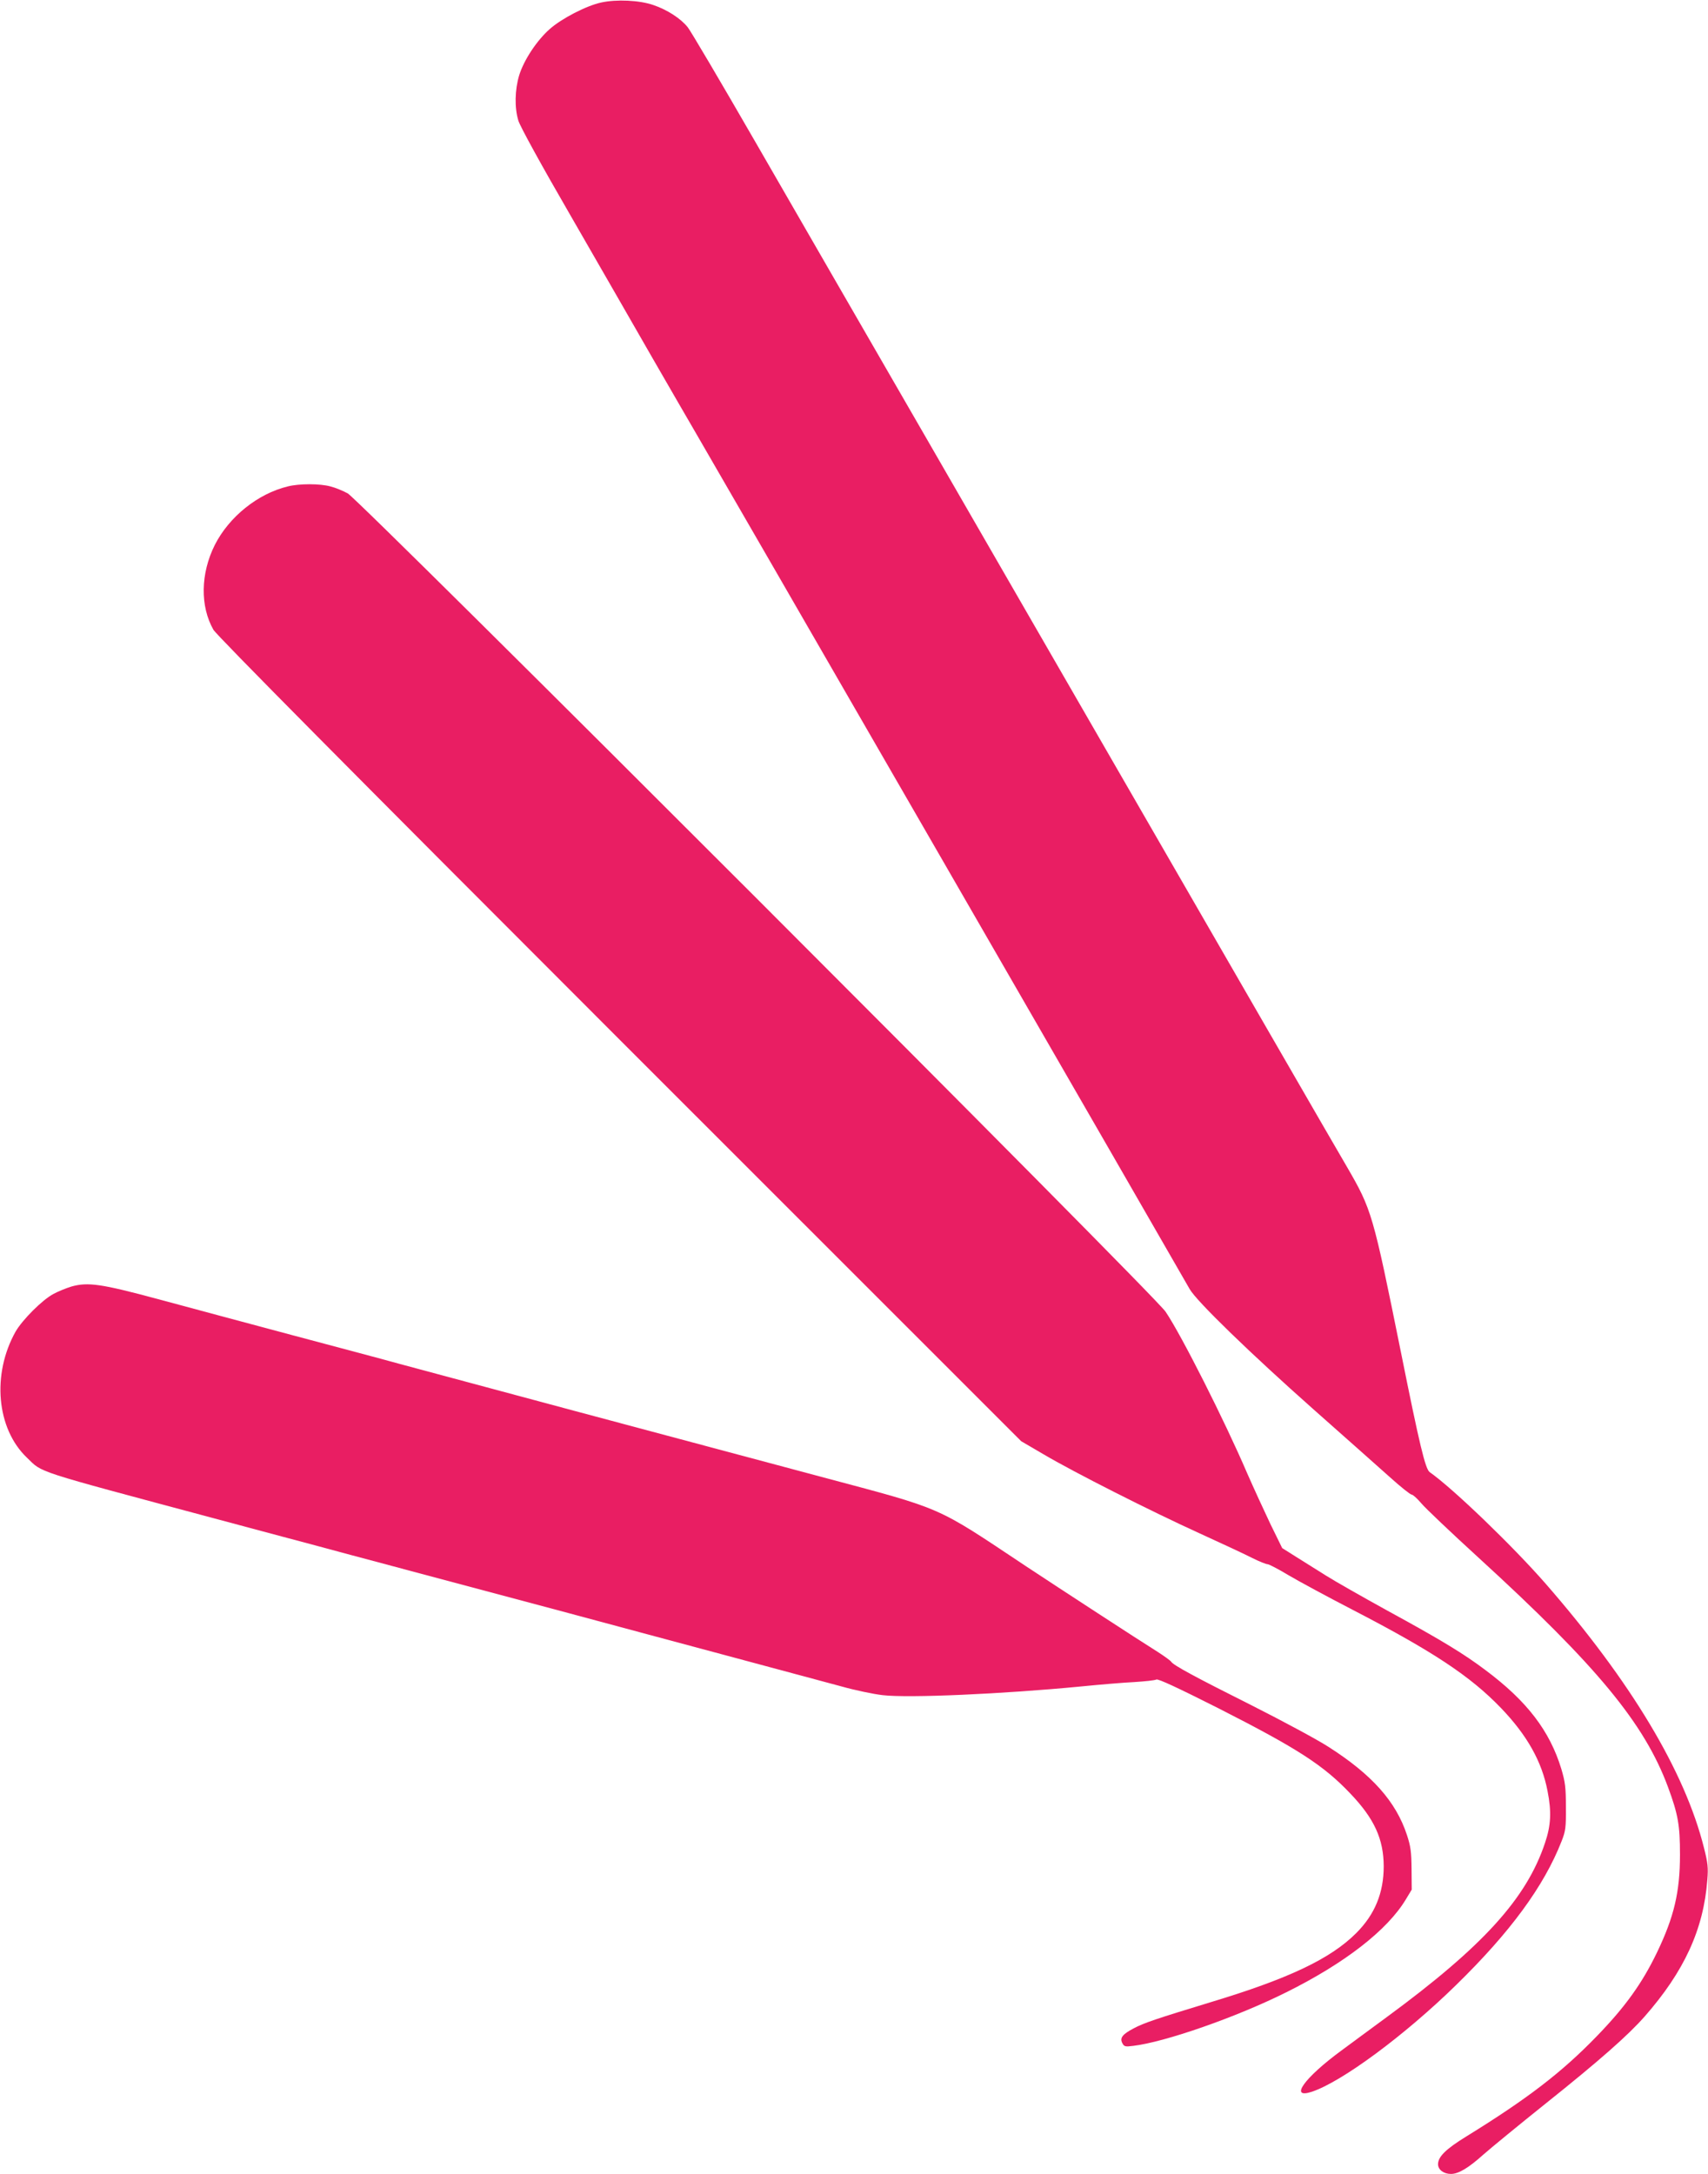 <?xml version="1.0" standalone="no"?>
<!DOCTYPE svg PUBLIC "-//W3C//DTD SVG 20010904//EN"
 "http://www.w3.org/TR/2001/REC-SVG-20010904/DTD/svg10.dtd">
<svg version="1.0" xmlns="http://www.w3.org/2000/svg"
 width="1006pt" height="1280pt" viewBox="0 0 1006 1280"
 preserveAspectRatio="xMidYMid meet">
<g transform="translate(0,1280) scale(0.1,-0.1)"
fill="#e91e63" stroke="none">
<path d="M3540 12785 c-87 -19 -232 -94 -302 -156 -76 -67 -152 -182 -180
-272 -26 -87 -28 -191 -5 -267 9 -32 137 -265 308 -560 160 -278 379 -658 486
-845 108 -187 217 -376 243 -420 45 -75 2863 -4958 2917 -5055 40 -71 358
-379 728 -707 187 -166 391 -346 453 -402 62 -56 119 -101 126 -101 8 0 33
-23 57 -51 23 -28 176 -173 338 -321 697 -637 976 -975 1115 -1349 60 -162 71
-226 71 -399 0 -220 -35 -367 -135 -575 -87 -181 -187 -321 -355 -494 -205
-212 -408 -368 -768 -590 -122 -75 -167 -120 -167 -164 0 -32 33 -57 76 -57
44 0 102 34 191 114 43 38 210 175 370 303 313 250 481 398 579 509 233 265
348 513 370 806 6 71 3 99 -20 189 -112 448 -429 977 -932 1554 -195 223 -545
560 -683 657 -26 18 -60 161 -170 708 -165 816 -171 837 -319 1092 -50 84
-712 1231 -1472 2548 -760 1317 -1443 2501 -1518 2630 -74 129 -298 517 -498
863 -199 345 -376 645 -393 666 -41 52 -122 104 -202 131 -82 29 -219 35 -309
15z"/>
<path d="M1695 9936 c-177 -43 -346 -179 -430 -345 -84 -168 -87 -360 -8 -499
17 -31 819 -840 2392 -2413 l2366 -2365 130 -76 c181 -107 634 -336 920 -466
132 -60 273 -126 312 -146 40 -20 80 -36 89 -36 8 0 64 -29 122 -64 59 -35
231 -128 382 -206 469 -243 690 -389 870 -576 154 -160 242 -316 275 -490 24
-121 20 -202 -15 -305 -109 -327 -365 -609 -930 -1024 -96 -71 -218 -160 -270
-199 -218 -160 -309 -287 -173 -242 177 59 546 332 847 626 321 313 520 584
624 850 23 59 26 78 25 200 0 117 -4 147 -27 225 -68 223 -201 398 -446 581
-130 98 -262 178 -577 350 -147 81 -311 174 -363 207 -52 33 -132 83 -177 111
l-81 51 -71 145 c-38 80 -99 213 -135 295 -132 308 -388 815 -481 952 -65 98
-4747 4780 -4817 4818 -28 15 -73 34 -102 41 -62 17 -183 17 -251 0z"/>
<path d="M421 5225 c-30 -9 -77 -28 -105 -43 -67 -35 -184 -153 -224 -222
-141 -251 -113 -572 67 -743 95 -91 23 -68 1106 -358 292 -78 559 -150 595
-159 95 -26 271 -73 560 -150 140 -37 518 -138 840 -224 322 -87 801 -215
1065 -286 264 -71 547 -147 629 -169 81 -23 192 -46 245 -52 151 -18 710 7
1166 51 110 11 252 23 315 26 63 4 122 10 131 15 11 5 121 -46 365 -169 468
-238 620 -336 779 -504 140 -147 194 -266 195 -426 0 -157 -52 -284 -162 -394
-151 -151 -397 -268 -858 -407 -318 -97 -391 -121 -453 -154 -67 -35 -83 -57
-66 -88 10 -19 17 -21 63 -15 187 22 609 169 903 316 344 171 594 365 703 546
l35 58 -1 121 c-1 101 -5 133 -27 200 -65 198 -206 356 -463 520 -65 42 -266
150 -448 242 -339 170 -465 238 -478 259 -5 7 -38 31 -75 55 -123 77 -574 371
-783 509 -538 358 -475 330 -1205 525 -860 229 -2192 586 -2480 664 -82 23
-368 99 -635 170 -267 71 -622 167 -790 212 -334 90 -412 101 -509 74z"/>
</g>
</svg>
